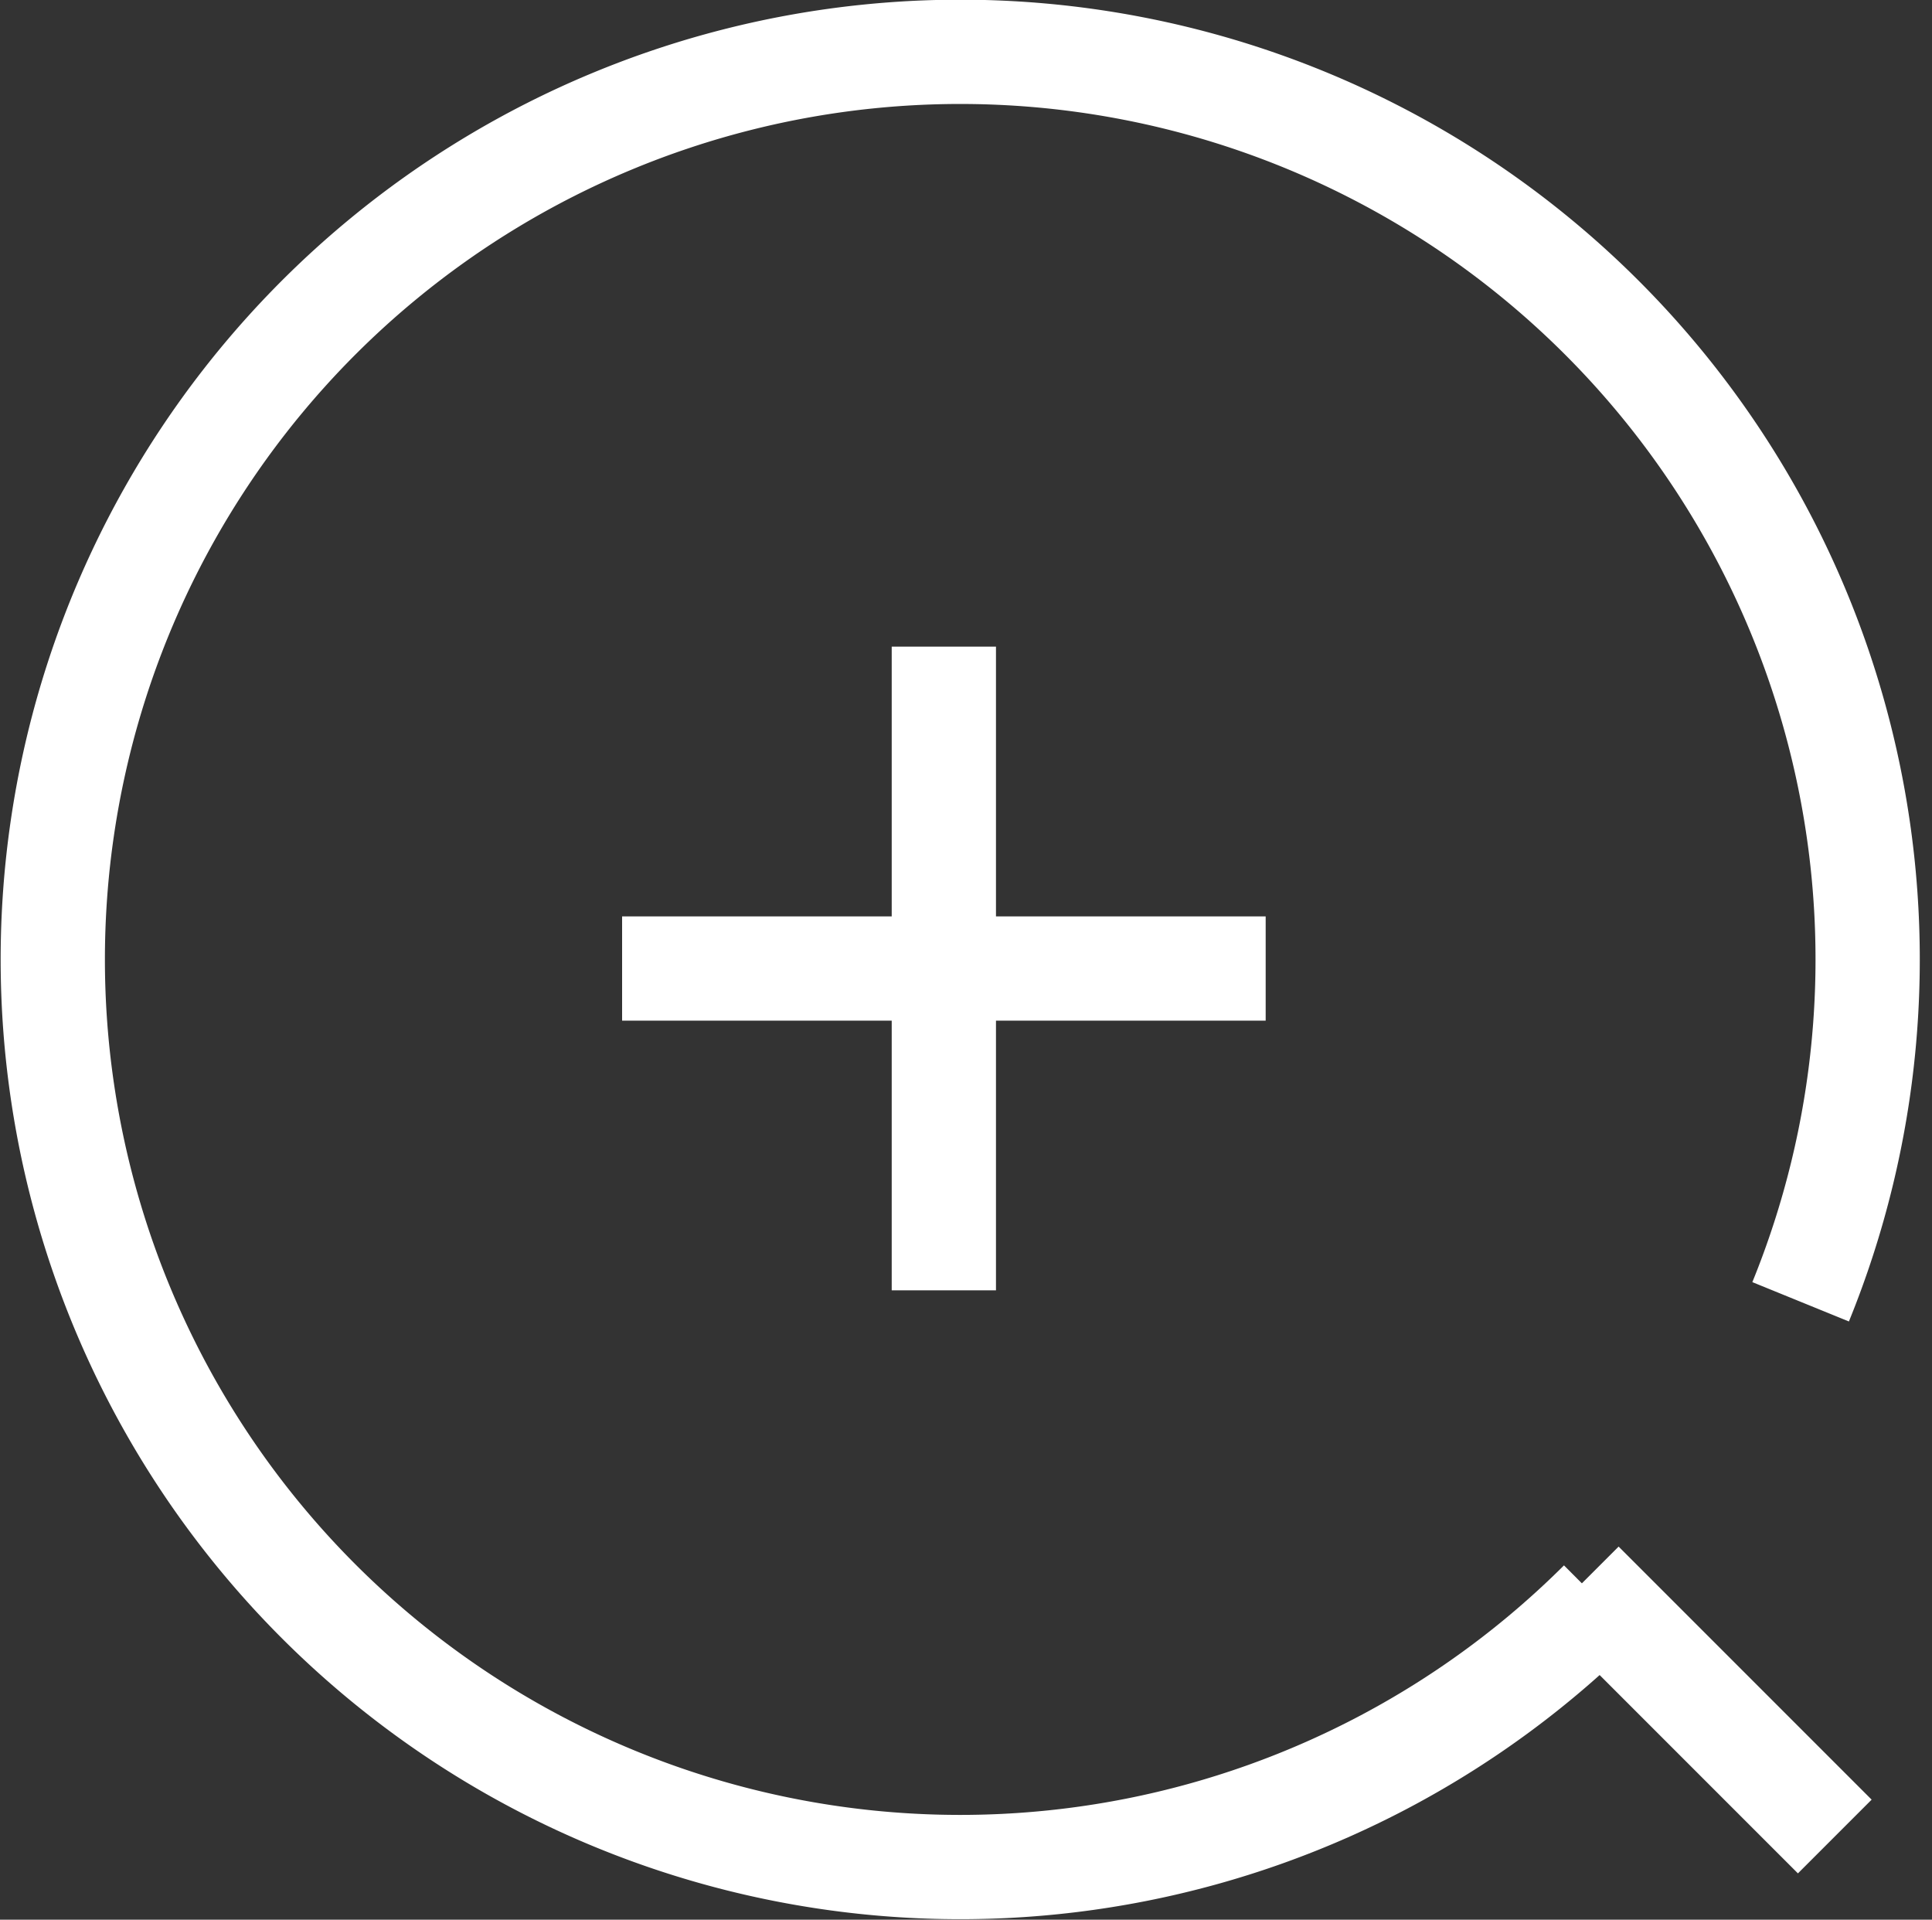 <svg xmlns="http://www.w3.org/2000/svg" width="22.236" height="22.09" viewBox="0 0 22.236 22.09">
    <rect x="0" y="0" width="22.236" height="22.09" fill="#333333" stroke="none"/>
    <g data-name="Grupo 9562">
        <g data-name="Grupo 7460">
            <g data-name="Grupo 7454">
                <g data-name="Grupo 19">
                    <g data-name="Grupo 6330">
                        <g data-name="Grupo 6329">
                            <g data-name="Grupo 20">
                                <path data-name="Línea 2" transform="translate(10.863 7.441)" style="fill:none;stroke:#fff;stroke-width:1.2px" d="M0 7.407V0"/>
                                <path data-name="Línea 3" transform="rotate(90 1.711 12.856)" style="fill:none;stroke:#fff;stroke-width:1.2px" d="M0 7.407V0"/>
                            </g>
                        </g>
                    </g>
                </g>
                <g data-name="Grupo 7139">
                    <g data-name="Grupo 7133">
                        <path data-name="Trazado 10514" d="M18.641 18.61a10.444 10.444 0 1 1 2.3-3.458" transform="translate(-.217 -.172)" style="stroke-miterlimit:10;fill:none;stroke:#fff;stroke-width:1.2px"/>
                    </g>
                    <path data-name="Línea 1115" transform="translate(18.205 18.221)" style="stroke-miterlimit:10;fill:none;stroke:#fff;stroke-width:1.2px" d="m0 0 2.912 2.912"/>
                </g>
            </g>
        </g>
    </g>
</svg>

